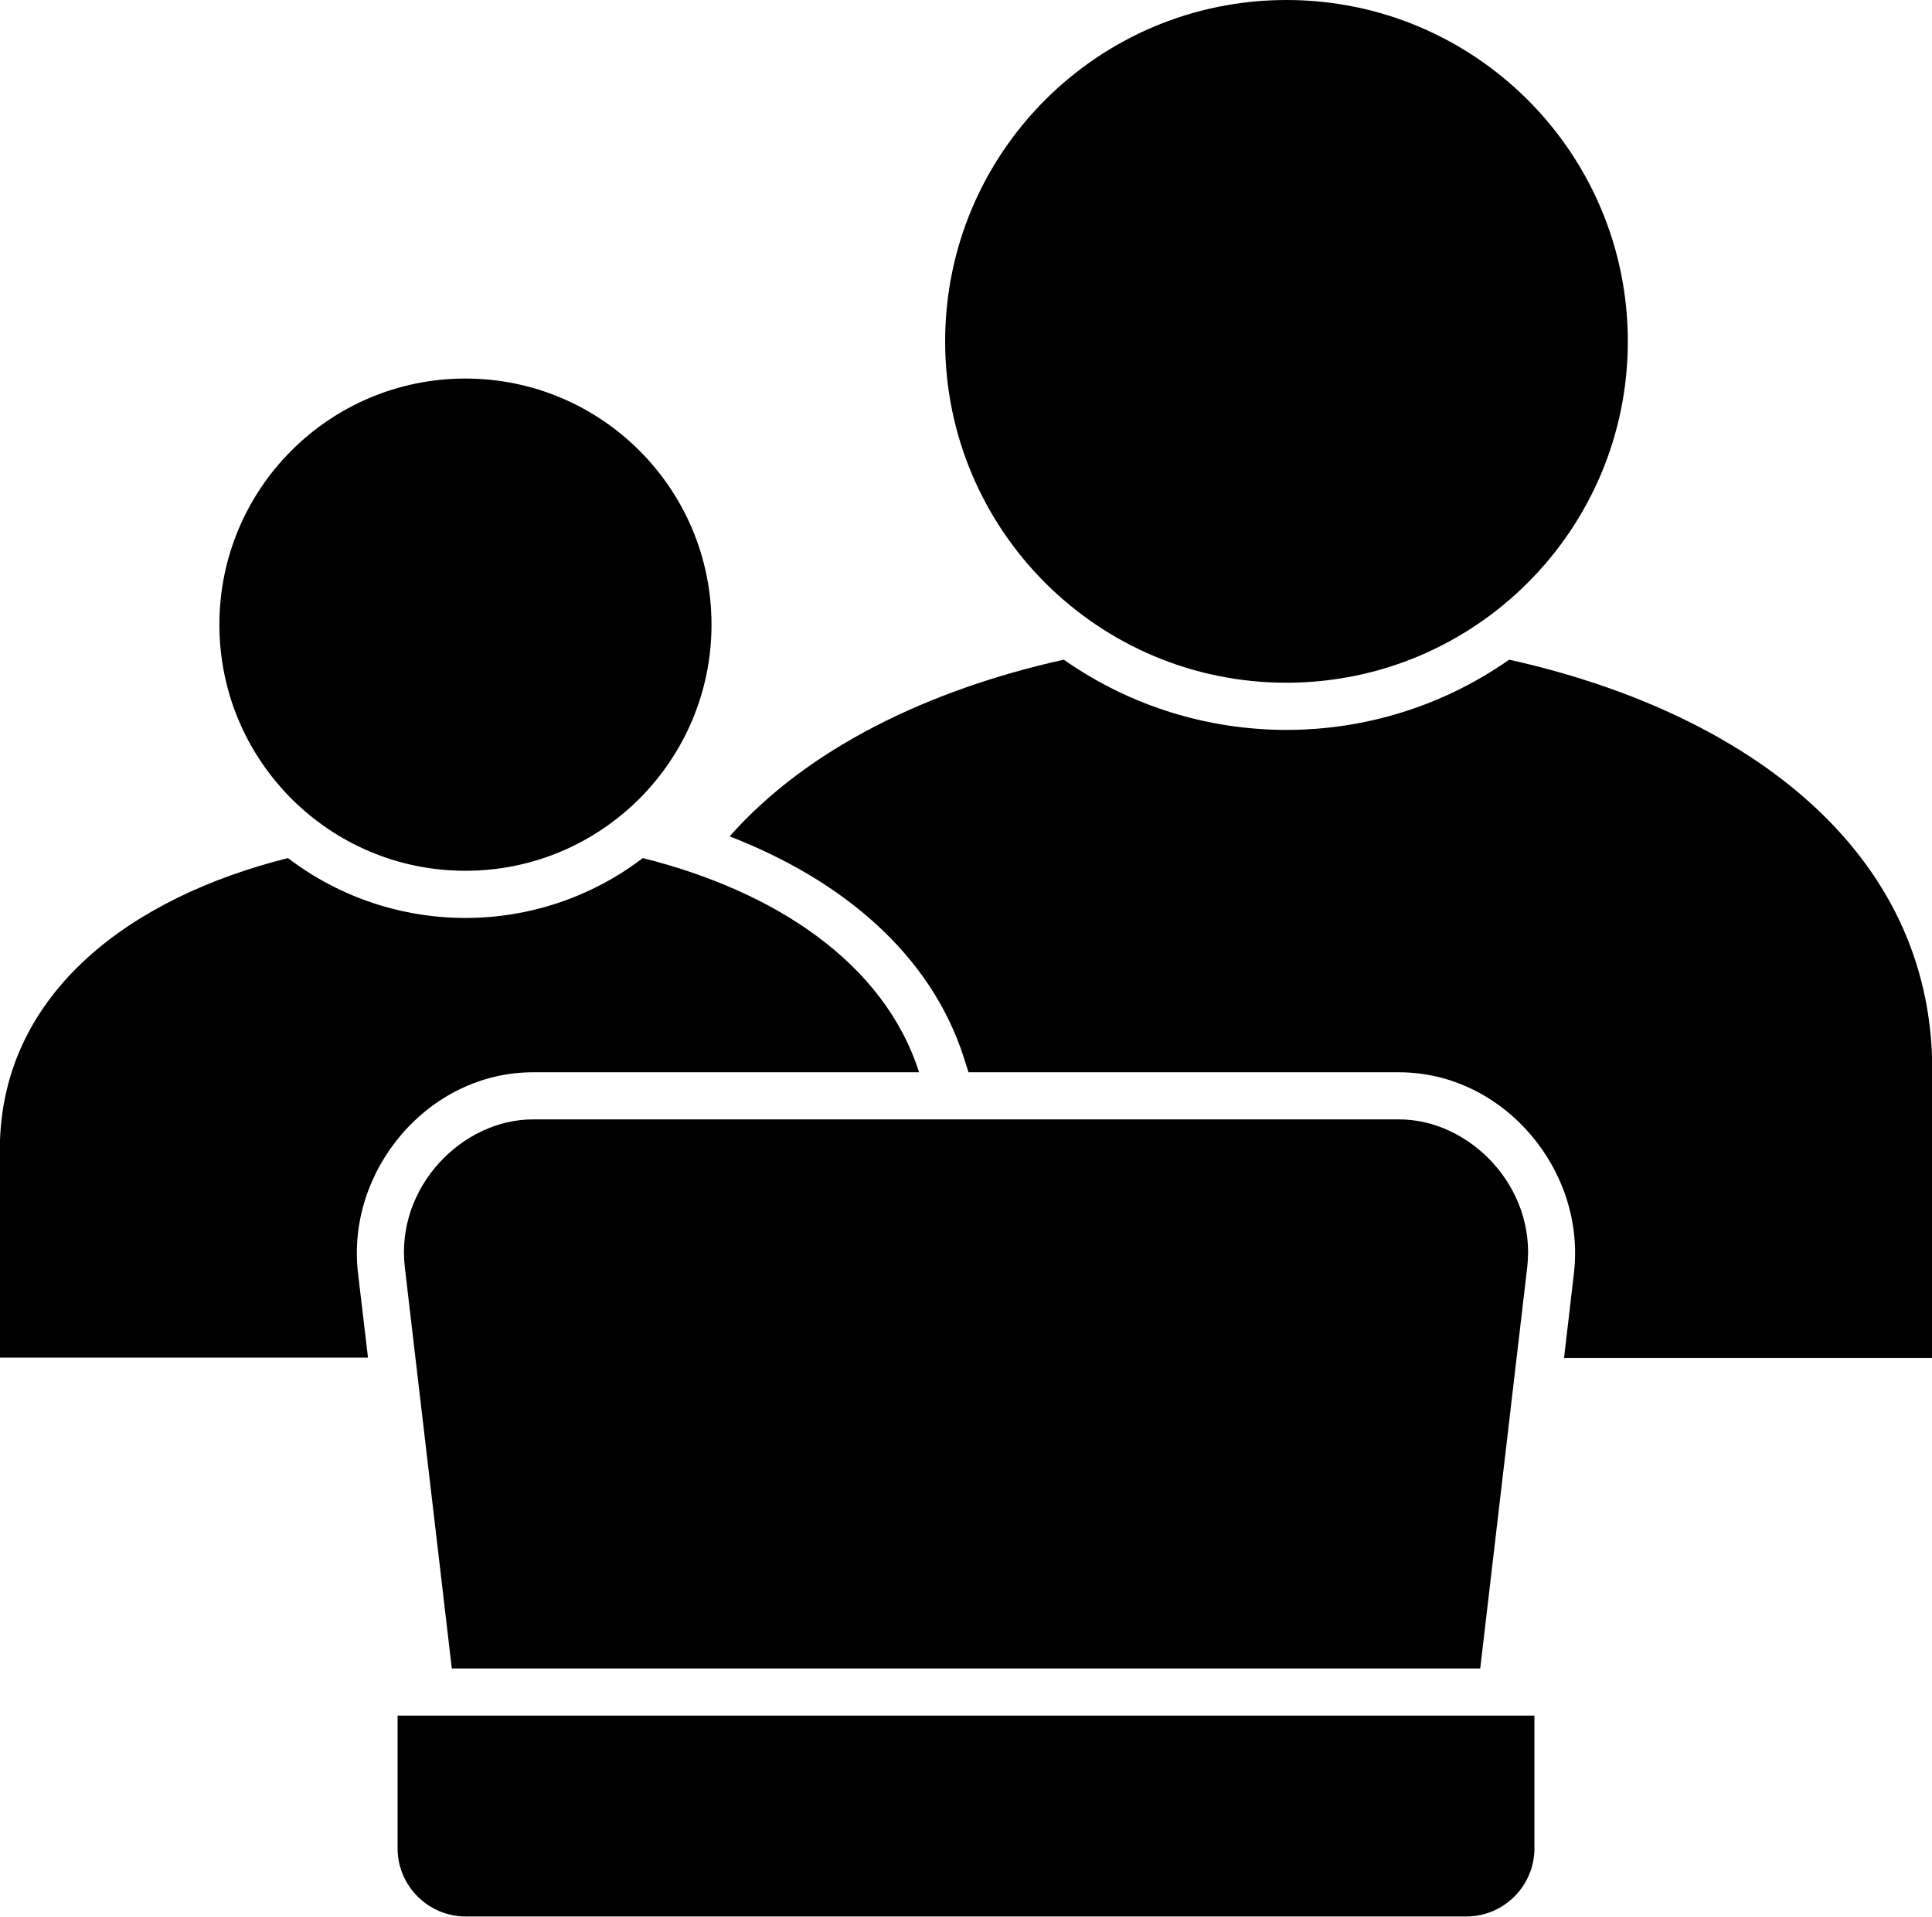 <?xml version="1.0" encoding="UTF-8"?> <svg xmlns="http://www.w3.org/2000/svg" width="492" height="488" viewBox="0 0 492 488" fill="none"><path fill-rule="evenodd" clip-rule="evenodd" d="M492.009 268.895C490.025 214.527 442.573 180.879 384.321 167.953C350.334 191.792 304.894 191.792 270.907 167.953C236.296 175.635 205.512 190.63 185.811 212.939C214.328 223.994 236.976 242.788 245.48 269.348L246.642 273.005H356.314C382.903 273.005 403.879 297.95 400.818 324.085L398.295 345.77H492.008V268.894L492.009 268.895ZM118.573 487.928H373.436C382.96 487.928 390.756 480.133 390.756 470.608V436.819H101.253V470.608C101.253 480.132 109.048 487.928 118.573 487.928ZM376.951 424.8L388.913 322.696C391.323 302.145 374.23 284.995 356.315 284.995H135.695C117.78 284.995 100.687 302.145 103.097 322.696L115.059 424.8H376.952H376.951ZM118.516 96.378C83.905 96.378 55.87 124.412 55.87 159.024C55.87 193.636 83.905 221.698 118.516 221.698C153.127 221.698 181.19 193.635 181.19 159.024C181.19 124.413 153.127 96.378 118.516 96.378ZM234.056 273.005C225.098 245.027 197.234 226.857 163.7 218.466C137.026 238.79 100.006 238.79 73.332 218.466C33.335 228.472 1.389 252.397 0 290.239V345.656H93.713L91.162 324.084C88.129 297.949 109.105 273.004 135.694 273.004L234.056 273.005ZM327.599 0C279.608 0 240.689 38.891 240.689 86.91C240.689 134.929 279.609 173.82 327.599 173.82C375.589 173.82 414.538 134.9 414.538 86.91C414.538 38.92 375.618 0 327.599 0Z" fill="black"></path></svg> 